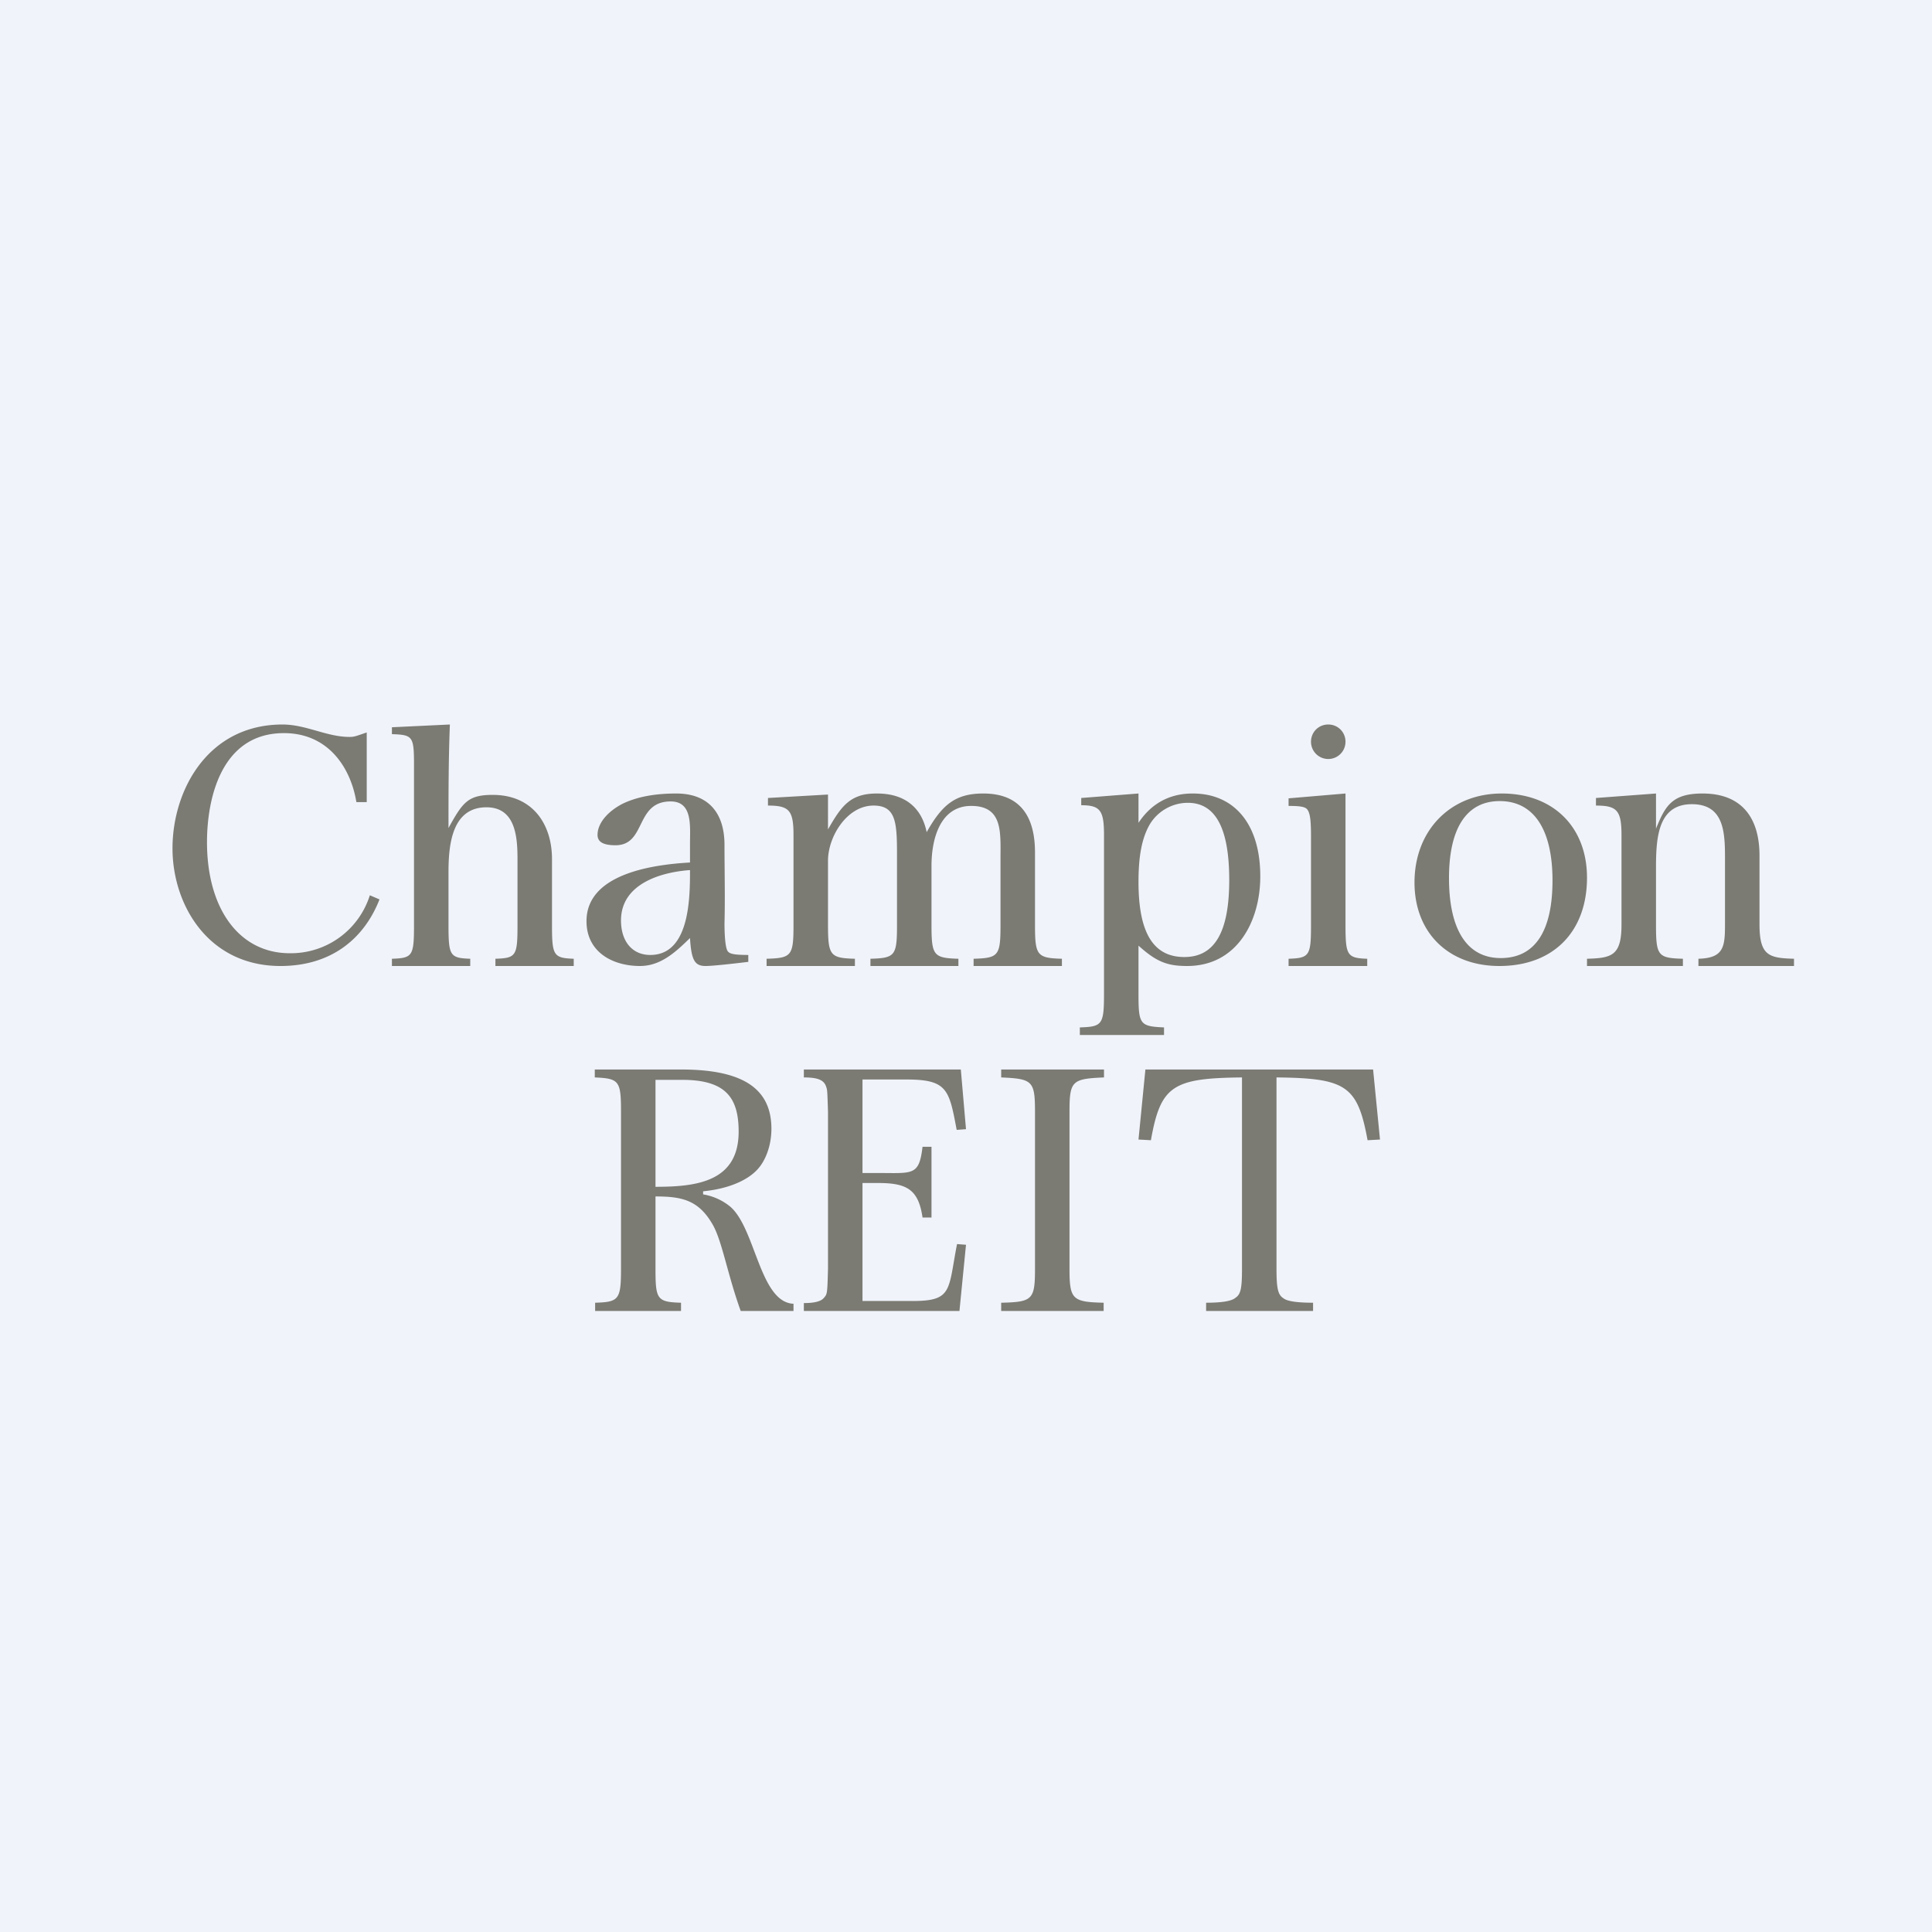 <!-- by Finnhub --><svg width="56" height="56" viewBox="0 0 56 56" xmlns="http://www.w3.org/2000/svg"><path fill="#F0F3FA" d="M0 0h56v56H0z"/><path d="M10.63 23.26v-2.03c-.32.11-.36.13-.5.13-.66 0-1.26-.36-1.94-.36C6.02 21 5 22.91 5 24.59 5 26.22 6.03 28 8.13 28c1.46 0 2.42-.78 2.87-1.93l-.28-.12a2.4 2.4 0 0 1-2.32 1.68c-1.46 0-2.4-1.28-2.4-3.22 0-1.24.4-3.16 2.23-3.16 1.3 0 1.94 1.02 2.1 2h.3ZM13.04 21l-1.68.08v.2c.6.02.64.06.64.88v4.65c0 .9-.04.96-.64.98V28h2.27v-.21c-.59-.02-.63-.09-.63-.98v-1.54c0-.83.12-1.87 1.1-1.87.83 0 .9.83.9 1.49v1.92c0 .9-.04.96-.64.98V28h2.27v-.21c-.59-.02-.63-.1-.63-.98V24.9c0-1-.55-1.86-1.72-1.86-.72 0-.87.22-1.28.96 0-1.02 0-1.98.04-3ZM21.7 27.68c-.41 0-.54-.03-.6-.1-.07-.08-.1-.42-.1-.82.02-.76 0-1.5 0-2.27 0-.92-.46-1.49-1.4-1.49-.63 0-1.15.1-1.56.3-.44.23-.72.57-.72.9 0 .2.16.3.52.3.9 0 .56-1.27 1.6-1.27.64 0 .56.71.56 1.22V25c-1.06.06-3 .32-3 1.7 0 .9.76 1.3 1.55 1.3.6 0 1.03-.4 1.45-.81.04.63.13.81.45.81.21 0 .83-.07 1.24-.12v-.2Zm-2.85 0c-.53 0-.85-.4-.85-1 0-1.06 1.15-1.4 2-1.46 0 .78 0 2.46-1.15 2.46ZM24 23.03l-1.74.1v.22c.62 0 .74.14.74.86v2.59c0 .9-.05.97-.78.99V28h2.56v-.21c-.72-.02-.78-.09-.78-1v-1.84c0-.7.55-1.6 1.32-1.6.64 0 .68.47.68 1.4v2.05c0 .9-.05.97-.77.99V28h2.55v-.21c-.73-.02-.78-.1-.78-1v-1.7c0-.77.25-1.73 1.15-1.73.92 0 .85.76.85 1.52v1.92c0 .9-.05.97-.78.99V28h2.56v-.21c-.73-.02-.78-.1-.78-1v-2.08c0-1.01-.4-1.71-1.5-1.71-.82 0-1.2.34-1.64 1.12-.15-.73-.65-1.12-1.44-1.12-.78 0-1.03.36-1.42 1.04v-1.01ZM33 23l-1.66.13v.21c.55 0 .66.15.66.86v4.6c0 .9-.05.96-.7.98V30h2.44v-.22c-.7-.03-.74-.09-.74-.97v-1.4c.53.48.85.59 1.41.59 1.45 0 2.12-1.3 2.12-2.6 0-1.5-.74-2.4-1.96-2.4-.67 0-1.2.29-1.57.85V23Zm0 2.56c0-.72.09-1.26.33-1.67.23-.38.65-.62 1.1-.62.8 0 1.2.73 1.2 2.24 0 1.5-.42 2.23-1.3 2.23-.9 0-1.33-.7-1.33-2.18ZM37.35 23.14v.22c.3 0 .45.02.52.08.1.09.13.31.13.8v2.56c0 .9-.04.97-.65.99V28h2.28v-.21c-.59-.02-.63-.1-.63-1V23l-1.65.14ZM38.5 22a.5.5 0 0 1-.5-.5c0-.28.22-.5.5-.5s.5.22.5.5a.5.5 0 0 1-.5.5ZM41 25.58c0 1.45.98 2.42 2.46 2.42 1.56 0 2.54-.99 2.54-2.56 0-1.47-.98-2.44-2.47-2.44-1.5 0-2.53 1.08-2.53 2.58Zm1-.13c0-1.43.5-2.23 1.47-2.23 1 0 1.53.84 1.53 2.3s-.5 2.25-1.5 2.25c-.99 0-1.5-.84-1.5-2.32ZM19 34.68c.76 0 1.25.1 1.66.82.27.47.43 1.45.81 2.5H23v-.21c-.98-.04-1.1-2.2-1.84-2.82a1.66 1.66 0 0 0-.78-.35v-.09c.74-.07 1.35-.33 1.64-.71.21-.27.34-.68.34-1.1 0-1.17-.83-1.72-2.62-1.72h-2.5v.23c.71.03.76.1.76 1v4.54c0 .9-.06.97-.75.99V38h2.49v-.24c-.7-.02-.74-.1-.74-.99v-2.1Zm0-.3V31.3h.77c1.25 0 1.64.5 1.64 1.5 0 1.46-1.23 1.6-2.41 1.6ZM48 23l-1.74.13v.22c.61 0 .74.14.74.86v2.59c0 .9-.28.97-1 .99V28h2.78v-.21c-.73-.02-.78-.09-.78-1v-1.66c0-.9.08-1.82 1.04-1.82.92 0 .96.79.96 1.55v1.94c0 .65-.04.97-.77.99V28H52v-.21c-.73-.02-1-.09-1-1V24.8c0-1.08-.5-1.8-1.65-1.8-.88 0-1.08.35-1.35 1.02V23ZM23.3 38h4.51l.19-1.92-.26-.02c-.26 1.33-.12 1.65-1.28 1.65H25v-3.42h.44c.83 0 1.18.17 1.3 1H27v-2.05h-.26c-.1.85-.28.76-1.3.76H25v-2.71h1.27c1.19 0 1.24.29 1.46 1.46l.27-.02-.15-1.73H23.3v.23c.42 0 .59.08.65.28.03.09.03.1.05.72v4.54c-.02.73-.02.74-.12.85-.08.1-.27.15-.58.15V38ZM29.02 38h2.97v-.24c-.91-.02-.99-.1-.99-.99v-4.54c0-.9.07-.96 1-1V31h-2.98v.23c.91.04.98.1.98 1v4.54c0 .9-.07.97-.98.99V38ZM37 31.23c2.02.02 2.35.24 2.64 1.82l.36-.02-.2-2.03h-6.6l-.2 2.03.36.02c.28-1.58.63-1.8 2.64-1.82v5.54c0 .54-.03.74-.18.84-.11.1-.38.15-.86.15V38h3.1v-.24c-.45 0-.75-.04-.86-.13-.16-.1-.2-.29-.2-.86v-5.54Z" fill="#7B7B74"/></svg>